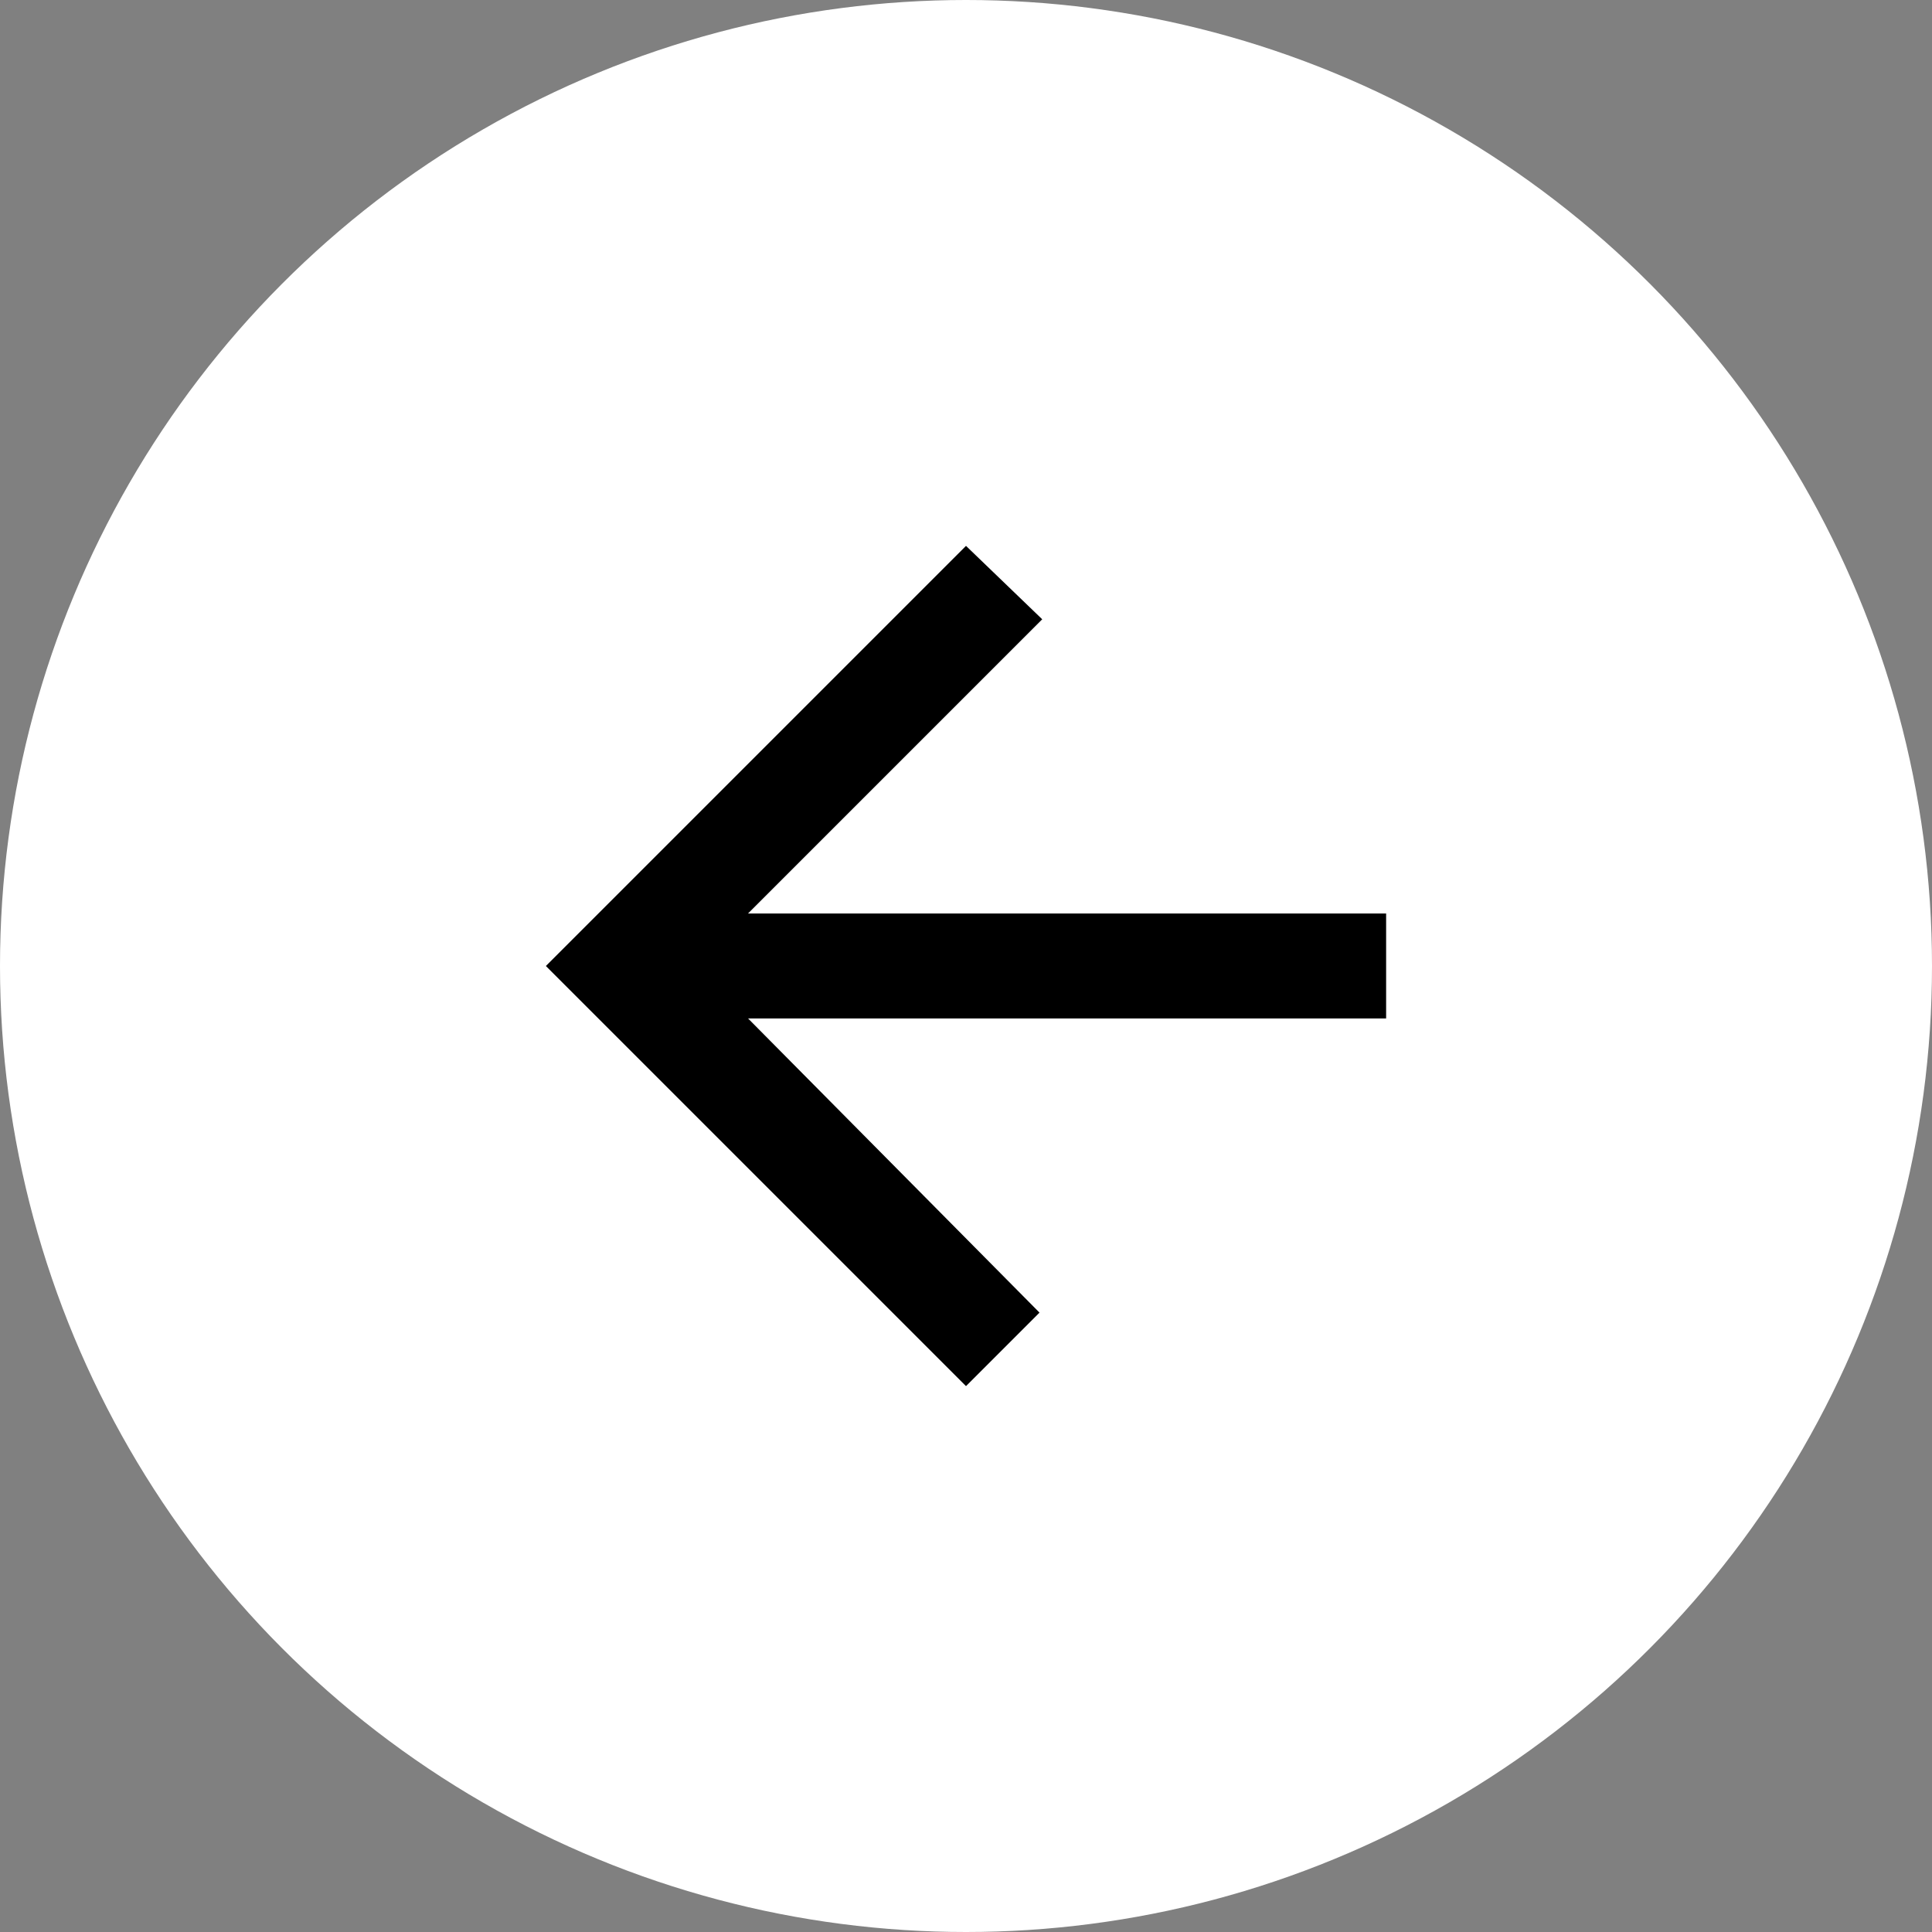 <svg xmlns="http://www.w3.org/2000/svg" width="44" height="44" viewBox="0 0 44 44">
  <rect x="0" y="0" width="44" height="44" fill="#808080" stroke="none"/>
  <g id="btn-back" transform="translate(-164 -23)">
    <circle id="Ellipse_57" data-name="Ellipse 57" cx="22" cy="22" r="22" transform="translate(164 23)" fill="#fff"/>
    <path id="Icon_ionic-md-arrow-back" data-name="Icon ionic-md-arrow-back" d="M25.113,14.349H10.581l6.7-6.7L15.545,5.977,5.977,15.545l9.568,9.568,1.674-1.674-6.638-6.7H25.113Z" transform="translate(170.455 29.455)"/>
  </g>
</svg>
